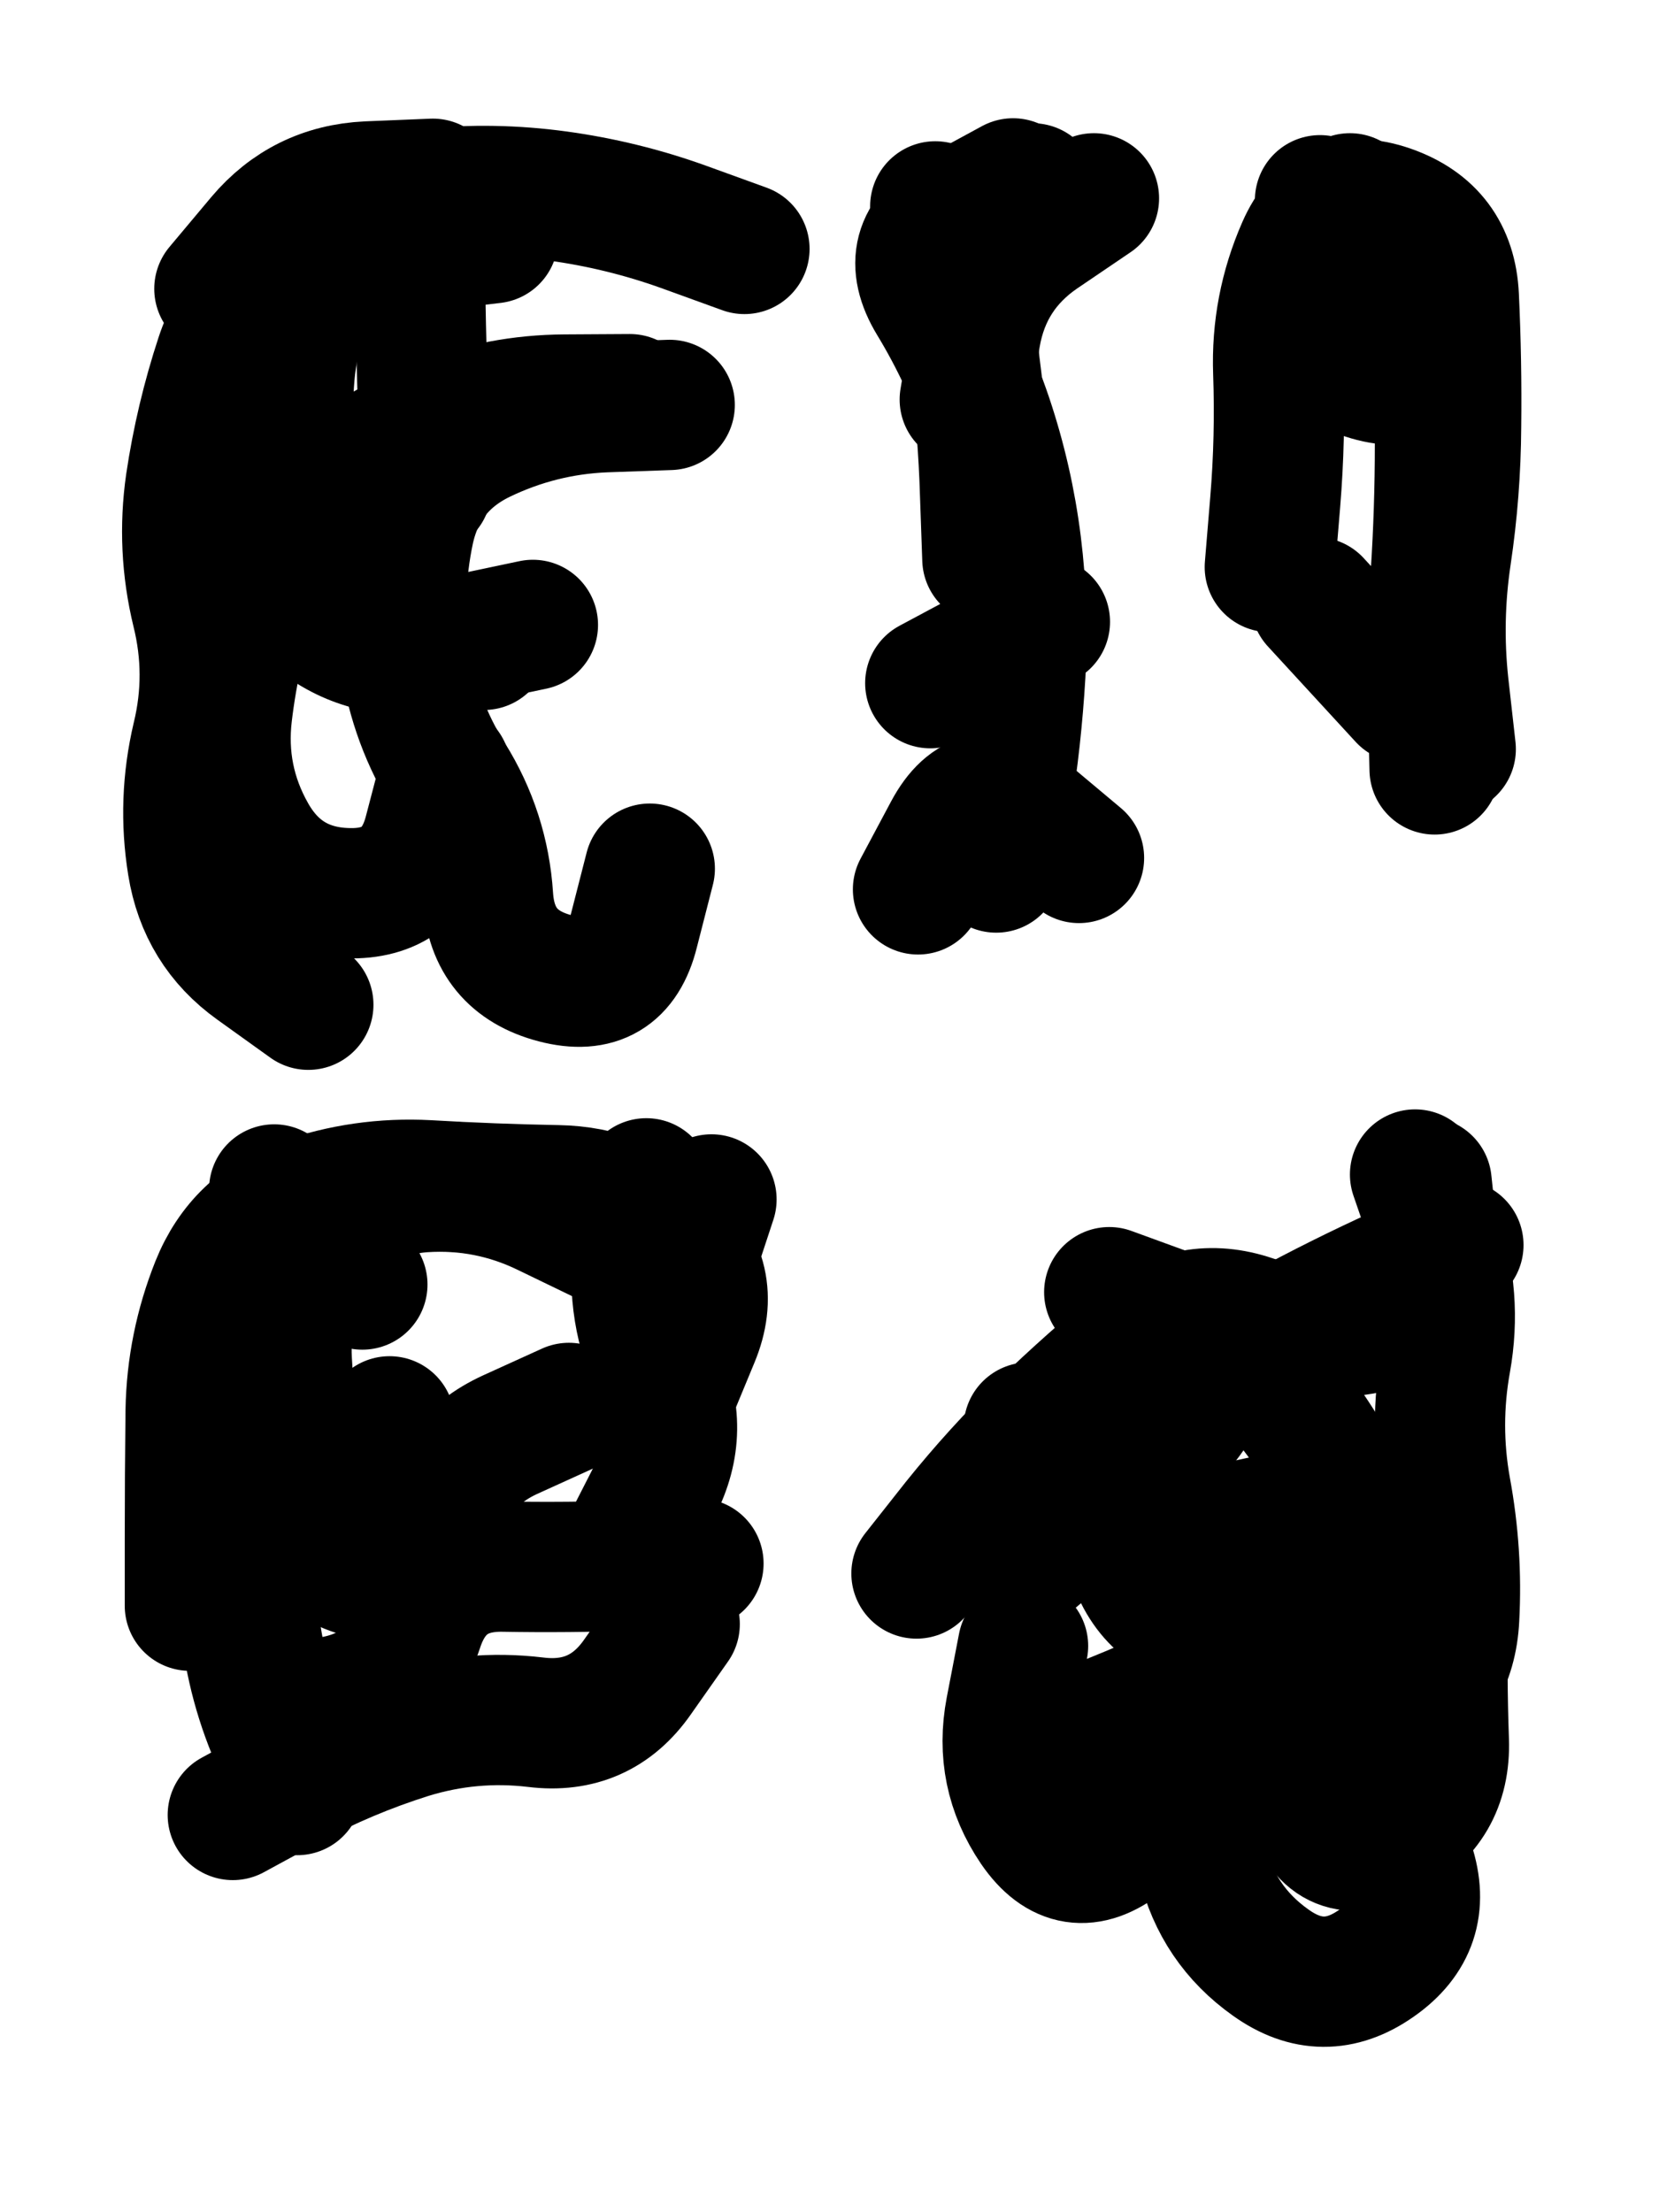 <svg xmlns="http://www.w3.org/2000/svg" viewBox="0 0 4329 5772"><title>Infinite Scribble #4187</title><defs><filter id="piece_4187_3_4_filter" x="-100" y="-100" width="4529" height="5972" filterUnits="userSpaceOnUse"><feGaussianBlur in="SourceGraphic" result="lineShape_1" stdDeviation="17000e-3"/><feColorMatrix in="lineShape_1" result="lineShape" type="matrix" values="1 0 0 0 0  0 1 0 0 0  0 0 1 0 0  0 0 0 20400e-3 -10200e-3"/><feGaussianBlur in="lineShape" result="shrank_blurred" stdDeviation="15666e-3"/><feColorMatrix in="shrank_blurred" result="shrank" type="matrix" values="1 0 0 0 0 0 1 0 0 0 0 0 1 0 0 0 0 0 15199e-3 -10199e-3"/><feColorMatrix in="lineShape" result="border_filled" type="matrix" values="0.5 0 0 0 -0.15  0 0.5 0 0 -0.15  0 0 0.5 0 -0.15  0 0 0 1 0"/><feComposite in="border_filled" in2="shrank" result="border" operator="out"/><feColorMatrix in="lineShape" result="adjustedColor" type="matrix" values="0.95 0 0 0 -0.05  0 0.95 0 0 -0.05  0 0 0.95 0 -0.05  0 0 0 1 0"/><feMorphology in="lineShape" result="frost1_shrink" operator="erode" radius="34000e-3"/><feColorMatrix in="frost1_shrink" result="frost1" type="matrix" values="2 0 0 0 0.05  0 2 0 0 0.05  0 0 2 0 0.05  0 0 0 0.5 0"/><feMorphology in="lineShape" result="frost2_shrink" operator="erode" radius="102000e-3"/><feColorMatrix in="frost2_shrink" result="frost2" type="matrix" values="2 0 0 0 0.35  0 2 0 0 0.35  0 0 2 0 0.35  0 0 0 0.5 0"/><feMerge result="shapes_linestyle_colors"><feMergeNode in="frost1"/><feMergeNode in="frost2"/></feMerge><feTurbulence result="shapes_linestyle_linestyle_turbulence" type="turbulence" baseFrequency="88e-3" numOctaves="2"/><feDisplacementMap in="shapes_linestyle_colors" in2="shapes_linestyle_linestyle_turbulence" result="frost" scale="-226666e-3" xChannelSelector="R" yChannelSelector="G"/><feMerge result="shapes_linestyle"><feMergeNode in="adjustedColor"/><feMergeNode in="frost"/></feMerge><feComposite in="shapes_linestyle" in2="shrank" result="shapes_linestyle_cropped" operator="atop"/><feComposite in="border" in2="shapes_linestyle_cropped" result="shapes" operator="over"/><feTurbulence result="shapes_finished_turbulence" type="turbulence" baseFrequency="73529e-6" numOctaves="3"/><feGaussianBlur in="shapes_finished_turbulence" result="shapes_finished_turbulence_smoothed" stdDeviation="0"/><feDisplacementMap in="shapes" in2="shapes_finished_turbulence_smoothed" result="shapes_finished_results_shifted" scale="10200e-2" xChannelSelector="R" yChannelSelector="G"/><feOffset in="shapes_finished_results_shifted" result="shapes_finished" dx="-2550e-2" dy="-2550e-2"/></filter><filter id="piece_4187_3_4_shadow" x="-100" y="-100" width="4529" height="5972" filterUnits="userSpaceOnUse"><feColorMatrix in="SourceGraphic" result="result_blackened" type="matrix" values="0 0 0 0 0  0 0 0 0 0  0 0 0 0 0  0 0 0 0.8 0"/><feGaussianBlur in="result_blackened" result="result_blurred" stdDeviation="102000e-3"/><feComposite in="SourceGraphic" in2="result_blurred" result="result" operator="over"/></filter><filter id="piece_4187_3_4_overall" x="-100" y="-100" width="4529" height="5972" filterUnits="userSpaceOnUse"><feTurbulence result="background_texture_bumps" type="fractalNoise" baseFrequency="37e-3" numOctaves="3"/><feDiffuseLighting in="background_texture_bumps" result="background_texture" surfaceScale="1" diffuseConstant="2" lighting-color="#555"><feDistantLight azimuth="225" elevation="20"/></feDiffuseLighting><feMorphology in="SourceGraphic" result="background_glow_1_thicken" operator="dilate" radius="54000e-3"/><feColorMatrix in="background_glow_1_thicken" result="background_glow_1_thicken_colored" type="matrix" values="1 0 0 0 -0.2  0 1 0 0 -0.2  0 0 1 0 -0.2  0 0 0 0.8 0"/><feGaussianBlur in="background_glow_1_thicken_colored" result="background_glow_1" stdDeviation="540000e-3"/><feMorphology in="SourceGraphic" result="background_glow_2_thicken" operator="dilate" radius="40500e-3"/><feColorMatrix in="background_glow_2_thicken" result="background_glow_2_thicken_colored" type="matrix" values="0 0 0 0 0  0 0 0 0 0  0 0 0 0 0  0 0 0 1 0"/><feGaussianBlur in="background_glow_2_thicken_colored" result="background_glow_2" stdDeviation="54000e-3"/><feComposite in="background_glow_1" in2="background_glow_2" result="background_glow" operator="out"/><feBlend in="background_glow" in2="background_texture" result="background_merged" mode="lighten"/><feColorMatrix in="background_merged" result="background" type="matrix" values="0.2 0 0 0 0  0 0.2 0 0 0  0 0 0.2 0 0  0 0 0 1 0"/></filter><clipPath id="piece_4187_3_4_clip"><rect x="0" y="0" width="4329" height="5772"/></clipPath><g id="layer_4" filter="url(#piece_4187_3_4_filter)" stroke-width="340" stroke-linecap="round" fill="none"><path d="M 1312 647 Q 1312 647 1143 667 Q 975 688 814 742 Q 654 797 601 958 Q 548 1119 523 1287 Q 499 1455 539 1620 Q 580 1785 540 1950 Q 501 2115 528 2282 Q 555 2450 692 2548 L 830 2647 M 1773 1082 Q 1773 1082 1603 1088 Q 1434 1095 1281 1169 Q 1129 1243 1093 1409 Q 1058 1575 1083 1742 Q 1108 1910 1198 2053 Q 1288 2197 1299 2366 Q 1310 2535 1474 2578 Q 1638 2621 1679 2456 L 1721 2292" stroke="hsl(36,100%,50%)"/><path d="M 2625 2289 Q 2625 2289 2651 2121 Q 2678 1954 2688 1784 Q 2698 1615 2677 1446 Q 2656 1278 2602 1117 Q 2548 957 2460 812 Q 2372 667 2520 585 L 2669 504" stroke="hsl(19,100%,50%)"/><path d="M 3811 1980 Q 3811 1980 3792 1811 Q 3774 1643 3799 1475 Q 3824 1308 3825 1138 Q 3827 969 3819 799 Q 3811 630 3651 574 Q 3491 518 3423 673 Q 3355 828 3361 997 Q 3367 1167 3353 1336 L 3339 1505" stroke="hsl(7,100%,49%)"/><path d="M 1772 3673 Q 1772 3673 1837 3516 Q 1902 3360 1776 3247 Q 1650 3134 1480 3131 Q 1311 3128 1141 3118 Q 972 3109 812 3165 Q 652 3222 589 3379 Q 526 3537 523 3706 Q 521 3876 521 4045 L 521 4215 M 1155 4054 L 1042 3734 M 633 4761 Q 633 4761 782 4680 Q 931 4600 1093 4549 Q 1255 4499 1423 4519 Q 1592 4540 1689 4401 L 1786 4263" stroke="hsl(24,100%,51%)"/><path d="M 3534 4411 Q 3534 4411 3592 4570 Q 3650 4729 3703 4890 Q 3756 5051 3617 5148 Q 3479 5245 3341 5146 Q 3203 5048 3163 4883 Q 3124 4718 3121 4548 Q 3119 4379 3115 4209 Q 3112 4040 3277 4004 L 3443 3968 M 2417 4131 Q 2417 4131 2522 3998 Q 2628 3866 2749 3748 Q 2871 3630 3002 3523 Q 3133 3416 3293 3470 Q 3454 3525 3619 3486 Q 3784 3447 3766 3278 L 3748 3110" stroke="hsl(1,100%,50%)"/></g><g id="layer_3" filter="url(#piece_4187_3_4_filter)" stroke-width="340" stroke-linecap="round" fill="none"><path d="M 1669 1067 Q 1669 1067 1499 1068 Q 1330 1069 1172 1130 Q 1014 1191 880 1295 Q 747 1399 692 1559 Q 638 1720 618 1888 Q 598 2057 681 2204 Q 764 2352 933 2356 Q 1103 2361 1145 2197 L 1188 2033 M 1155 505 Q 1155 505 985 512 Q 816 520 707 649 L 598 779" stroke="hsl(20,100%,51%)"/><path d="M 2602 1484 Q 2602 1484 2596 1314 Q 2591 1145 2569 977 Q 2548 809 2634 663 L 2720 517 M 2841 2264 Q 2841 2264 2711 2155 Q 2581 2047 2501 2196 L 2421 2346" stroke="hsl(3,100%,50%)"/><path d="M 3548 543 Q 3548 543 3690 635 Q 3832 727 3791 891 Q 3751 1056 3589 1003 L 3428 951 M 3688 1846 L 3459 1597" stroke="hsl(330,100%,51%)"/><path d="M 971 3377 L 741 3129 M 1662 4056 Q 1662 4056 1739 3905 Q 1817 3755 1743 3602 Q 1670 3450 1691 3281 L 1712 3113 M 801 4696 Q 801 4696 736 4539 Q 672 4382 662 4212 Q 653 4043 815 3992 Q 977 3941 1049 4094 L 1121 4248" stroke="hsl(9,100%,51%)"/><path d="M 3795 4059 Q 3795 4059 3791 4228 Q 3787 4398 3793 4567 Q 3799 4737 3649 4815 Q 3499 4894 3445 4733 Q 3391 4573 3239 4648 Q 3088 4724 2955 4828 Q 2822 4933 2726 4793 Q 2631 4653 2663 4486 L 2695 4320 M 2710 3750 Q 2710 3750 2871 3802 Q 3033 3855 3129 3715 Q 3225 3576 3373 3494 Q 3522 3413 3676 3343 L 3831 3274" stroke="hsl(312,100%,54%)"/></g><g id="layer_2" filter="url(#piece_4187_3_4_filter)" stroke-width="340" stroke-linecap="round" fill="none"><path d="M 1288 1708 Q 1288 1708 1119 1719 Q 950 1731 826 1615 Q 702 1500 689 1331 Q 677 1162 689 993 Q 701 824 752 662 Q 803 500 961 561 Q 1119 623 1122 792 Q 1125 962 1131 1131 L 1138 1301" stroke="hsl(5,100%,51%)"/><path d="M 2512 900 L 2466 564 M 2752 1648 L 2453 1808" stroke="hsl(317,100%,53%)"/><path d="M 3644 708 Q 3644 708 3714 862 Q 3784 1017 3783 1186 Q 3783 1356 3772 1525 Q 3761 1694 3765 1863 L 3769 2033" stroke="hsl(291,100%,56%)"/><path d="M 1776 3477 L 1882 3155 M 833 3196 Q 833 3196 748 3343 Q 664 3490 686 3658 Q 709 3826 689 3994 Q 669 4163 700 4329 Q 731 4496 897 4464 Q 1064 4432 1117 4271 Q 1170 4110 1339 4113 Q 1509 4116 1678 4110 L 1848 4105" stroke="hsl(336,100%,52%)"/><path d="M 3718 3090 Q 3718 3090 3773 3250 Q 3828 3410 3798 3577 Q 3768 3744 3798 3911 Q 3829 4078 3820 4247 Q 3812 4417 3666 4503 Q 3521 4590 3457 4433 Q 3393 4276 3245 4359 Q 3098 4442 2941 4505 L 2784 4569" stroke="hsl(280,100%,57%)"/></g><g id="layer_1" filter="url(#piece_4187_3_4_filter)" stroke-width="340" stroke-linecap="round" fill="none"><path d="M 1968 675 Q 1968 675 1808 617 Q 1649 560 1481 537 Q 1313 514 1144 531 Q 975 548 885 691 Q 796 835 781 1004 Q 767 1173 797 1340 Q 827 1507 955 1617 Q 1084 1727 1250 1691 L 1416 1656" stroke="hsl(322,100%,54%)"/><path d="M 2543 1068 Q 2543 1068 2571 901 Q 2600 734 2740 638 L 2880 543" stroke="hsl(283,100%,57%)"/><path d="M 3763 1082 Q 3763 1082 3755 912 Q 3747 743 3608 645 L 3470 548" stroke="hsl(264,100%,58%)"/><path d="M 1604 3260 Q 1604 3260 1451 3186 Q 1299 3112 1130 3123 Q 961 3135 862 3272 Q 764 3410 774 3579 Q 784 3749 797 3918 Q 810 4087 974 4130 Q 1138 4173 1170 4006 Q 1202 3840 1356 3769 L 1510 3699" stroke="hsl(292,100%,59%)"/><path d="M 2920 3397 Q 2920 3397 3079 3455 Q 3238 3513 3350 3639 Q 3462 3766 3535 3918 Q 3609 4071 3483 4184 Q 3357 4297 3190 4268 Q 3023 4240 2977 4076 Q 2932 3913 2803 4022 L 2674 4132" stroke="hsl(255,100%,60%)"/></g></defs><g filter="url(#piece_4187_3_4_overall)" clip-path="url(#piece_4187_3_4_clip)"><use href="#layer_4"/><use href="#layer_3"/><use href="#layer_2"/><use href="#layer_1"/></g><g clip-path="url(#piece_4187_3_4_clip)"><use href="#layer_4" filter="url(#piece_4187_3_4_shadow)"/><use href="#layer_3" filter="url(#piece_4187_3_4_shadow)"/><use href="#layer_2" filter="url(#piece_4187_3_4_shadow)"/><use href="#layer_1" filter="url(#piece_4187_3_4_shadow)"/></g></svg>